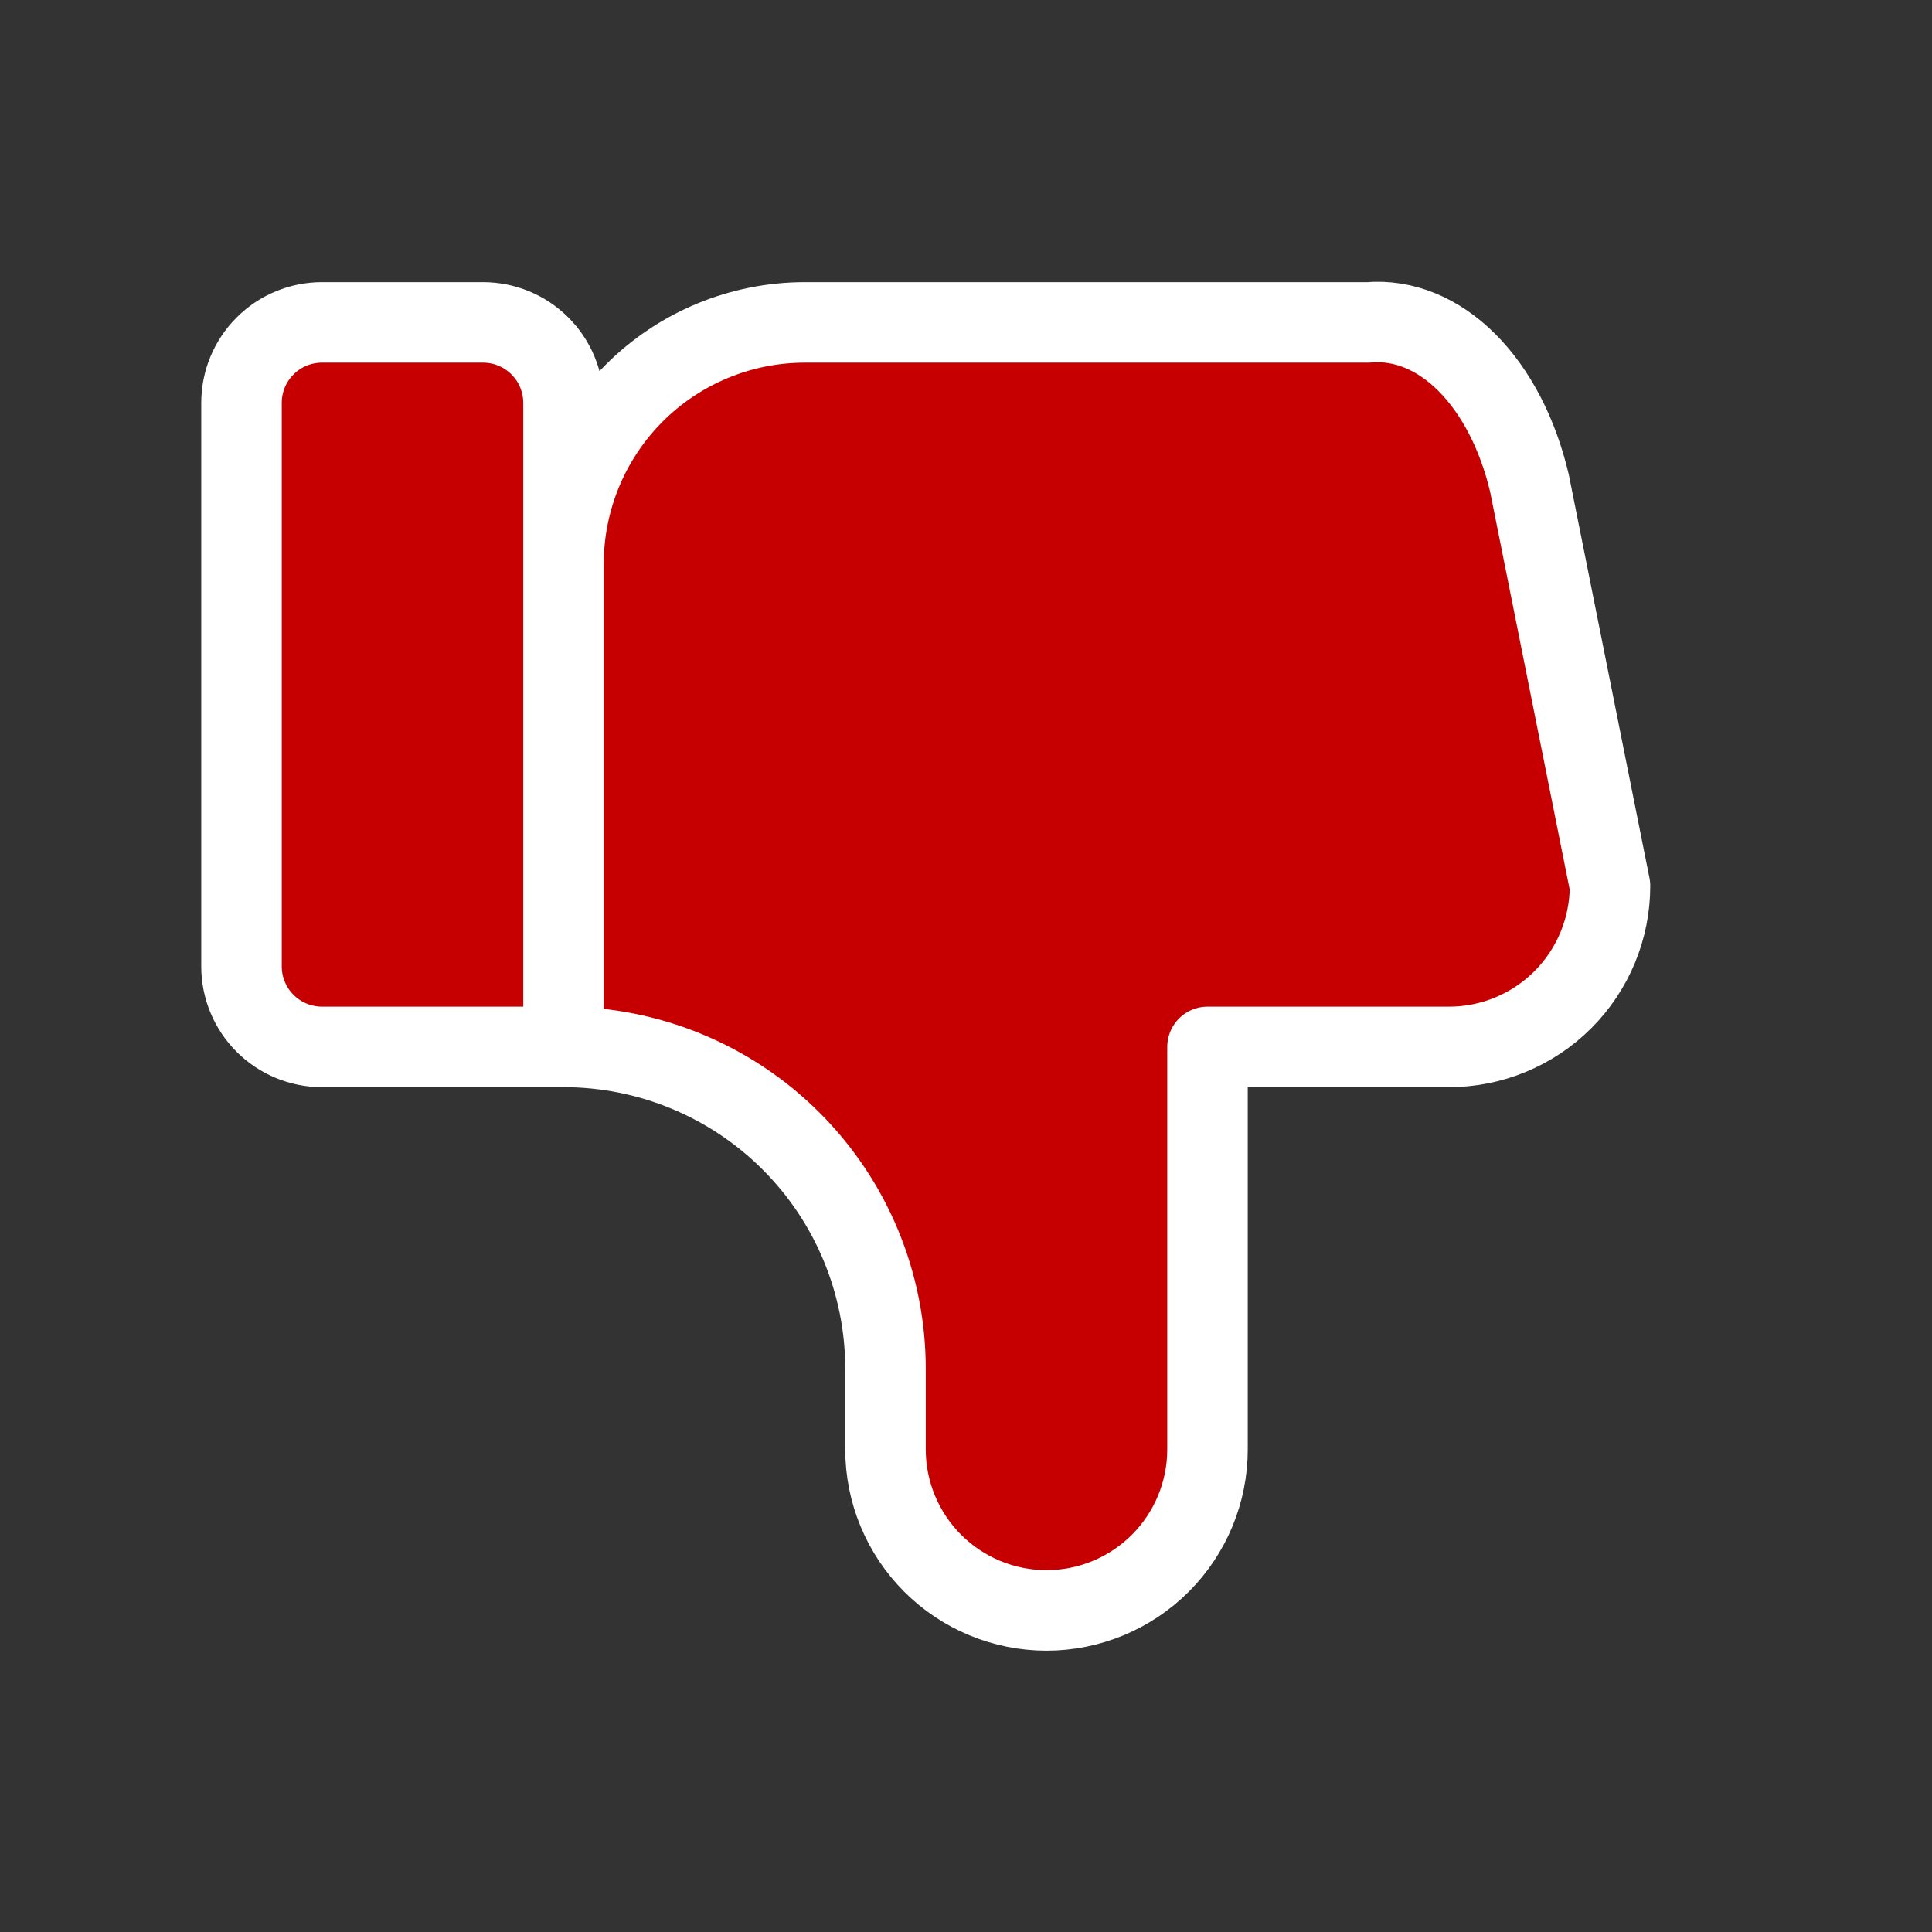 <svg width="24" height="24" viewBox="0 0 24 24" fill="none" xmlns="http://www.w3.org/2000/svg">
<rect x="0" y="0" width="24" height="24" fill="#333333" stroke="none"/>
<path d="M7 13.005V5.005C7 4.74 6.895 4.485 6.707 4.298C6.52 4.11 6.265 4.005 6 4.005H4C3.735 4.005 3.48 4.11 3.293 4.298C3.105 4.485 3 4.74 3 5.005V12.005C3 12.27 3.105 12.524 3.293 12.712C3.48 12.899 3.735 13.005 4 13.005H7C8.061 13.005 9.078 13.426 9.828 14.176C10.579 14.927 11 15.944 11 17.005V18.005C11 18.535 11.211 19.044 11.586 19.419C11.961 19.794 12.47 20.005 13 20.005C13.53 20.005 14.039 19.794 14.414 19.419C14.789 19.044 15 18.535 15 18.005V13.005H18C18.53 13.005 19.039 12.794 19.414 12.419C19.789 12.044 20 11.535 20 11.005L19 6.005C18.856 5.391 18.583 4.865 18.223 4.504C17.862 4.143 17.433 3.968 17 4.005H10C9.204 4.005 8.441 4.321 7.879 4.883C7.316 5.446 7 6.209 7 7.005" fill="#C60000"/>
<path d="M7 13.005V5.005C7 4.74 6.895 4.485 6.707 4.298C6.52 4.11 6.265 4.005 6 4.005H4C3.735 4.005 3.48 4.11 3.293 4.298C3.105 4.485 3 4.74 3 5.005V12.005C3 12.27 3.105 12.524 3.293 12.712C3.48 12.899 3.735 13.005 4 13.005H7ZM7 13.005C8.061 13.005 9.078 13.426 9.828 14.176C10.579 14.927 11 15.944 11 17.005V18.005C11 18.535 11.211 19.044 11.586 19.419C11.961 19.794 12.47 20.005 13 20.005C13.53 20.005 14.039 19.794 14.414 19.419C14.789 19.044 15 18.535 15 18.005V13.005H18C18.53 13.005 19.039 12.794 19.414 12.419C19.789 12.044 20 11.535 20 11.005L19 6.005C18.856 5.391 18.583 4.865 18.223 4.504C17.862 4.143 17.433 3.968 17 4.005H10C9.204 4.005 8.441 4.321 7.879 4.883C7.316 5.446 7 6.209 7 7.005" stroke="white" stroke-linecap="round" stroke-linejoin="round"/>
</svg>
